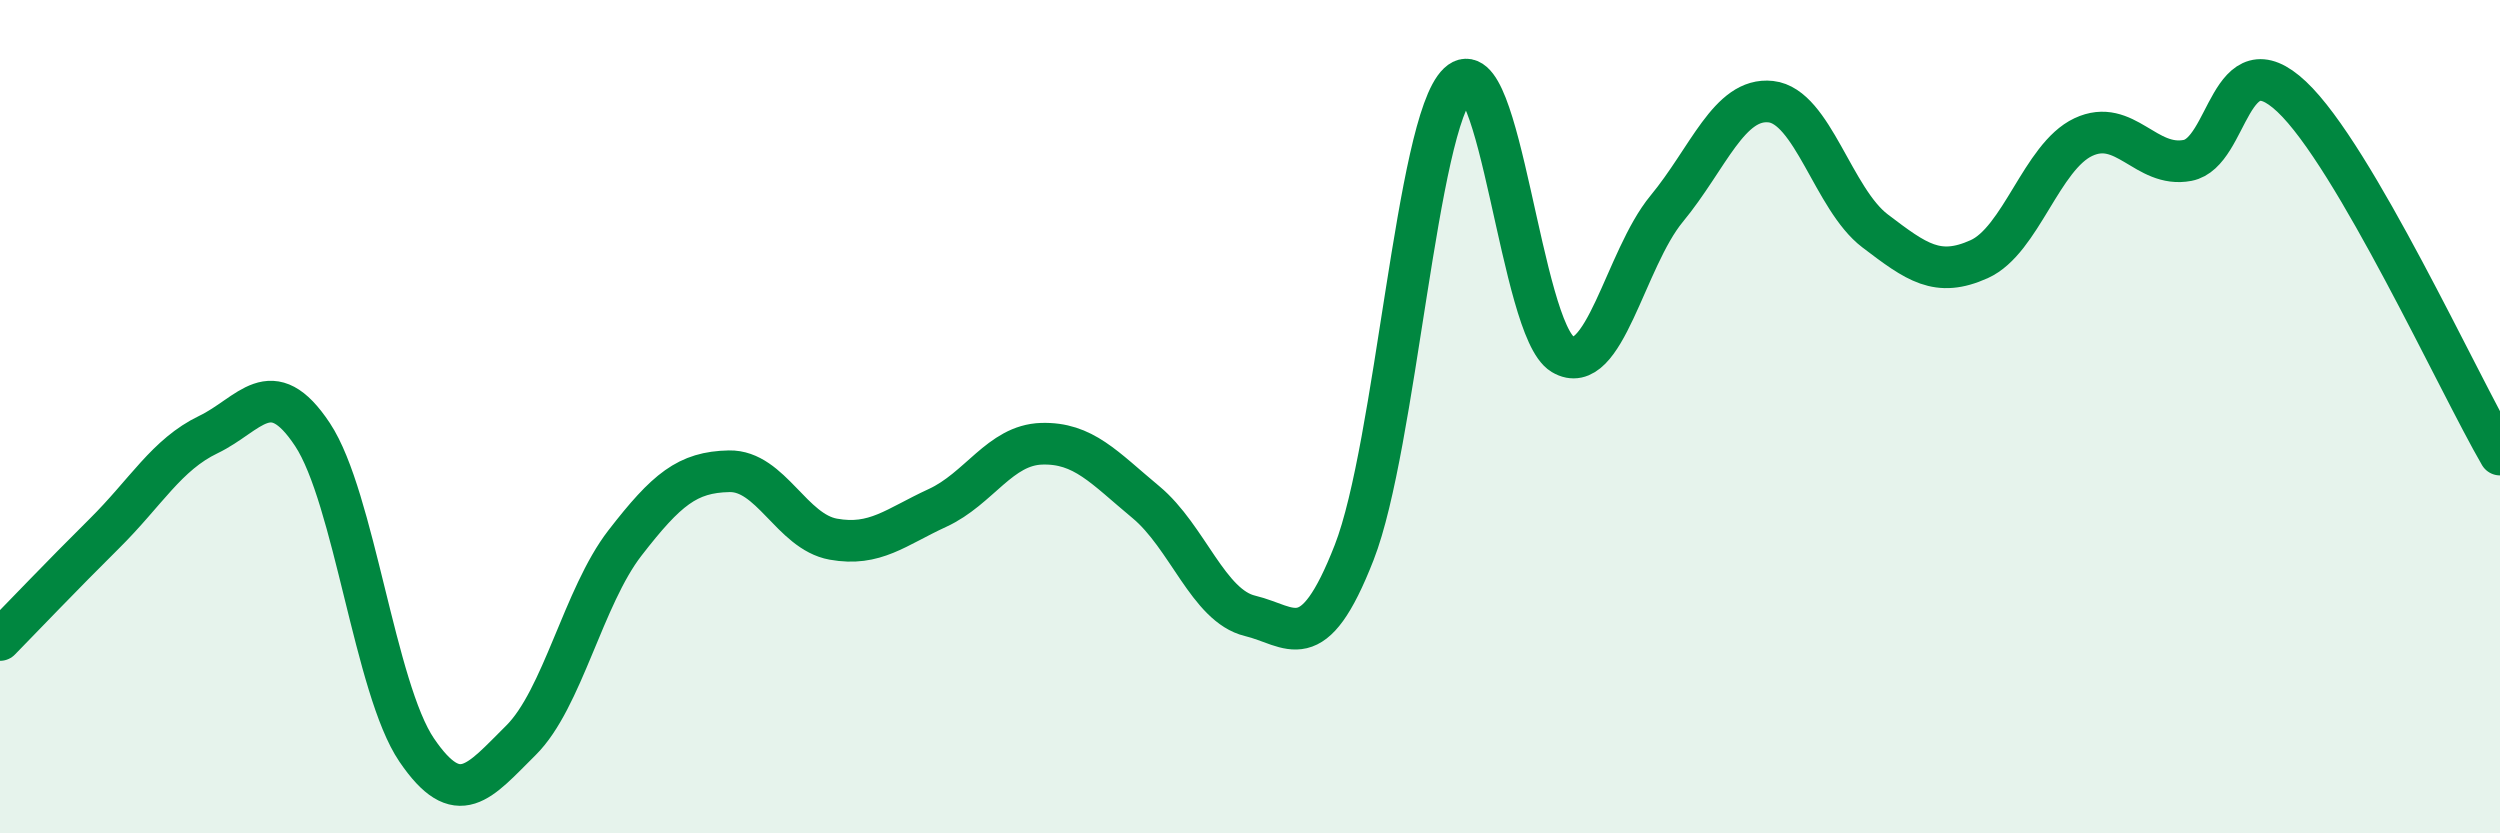 
    <svg width="60" height="20" viewBox="0 0 60 20" xmlns="http://www.w3.org/2000/svg">
      <path
        d="M 0,15.36 C 0.5,14.85 1.5,13.8 2.5,12.81 C 3.5,11.82 4,10.91 5,10.43 C 6,9.95 6.5,8.92 7.5,10.43 C 8.5,11.94 9,16.53 10,18 C 11,19.47 11.5,18.76 12.5,17.77 C 13.5,16.78 14,14.32 15,13.03 C 16,11.74 16.5,11.33 17.5,11.31 C 18.5,11.29 19,12.76 20,12.94 C 21,13.12 21.5,12.65 22.5,12.19 C 23.5,11.73 24,10.68 25,10.65 C 26,10.62 26.5,11.22 27.5,12.05 C 28.5,12.88 29,14.54 30,14.78 C 31,15.02 31.5,15.82 32.5,13.26 C 33.5,10.7 34,2.95 35,2 C 36,1.05 36.5,7.9 37.5,8.5 C 38.5,9.1 39,6.22 40,5.01 C 41,3.8 41.5,2.33 42.5,2.44 C 43.5,2.55 44,4.78 45,5.54 C 46,6.3 46.5,6.67 47.5,6.22 C 48.5,5.77 49,3.76 50,3.29 C 51,2.82 51.5,4.04 52.5,3.85 C 53.5,3.66 53.5,0.91 55,2.32 C 56.5,3.73 59,9.19 60,10.91L60 20L0 20Z"
        fill="#008740"
        opacity="0.1"
        stroke-linecap="round"
        stroke-linejoin="round"
      />
      <path
        d="M 0,15.36 C 0.5,14.85 1.5,13.8 2.5,12.81 C 3.5,11.82 4,10.91 5,10.43 C 6,9.95 6.5,8.92 7.5,10.43 C 8.5,11.94 9,16.53 10,18 C 11,19.47 11.5,18.76 12.5,17.77 C 13.5,16.78 14,14.32 15,13.03 C 16,11.74 16.5,11.33 17.5,11.31 C 18.5,11.29 19,12.76 20,12.94 C 21,13.12 21.5,12.65 22.5,12.19 C 23.5,11.73 24,10.68 25,10.65 C 26,10.62 26.5,11.22 27.5,12.05 C 28.5,12.88 29,14.54 30,14.78 C 31,15.02 31.5,15.82 32.5,13.26 C 33.5,10.7 34,2.95 35,2 C 36,1.05 36.5,7.9 37.5,8.5 C 38.5,9.1 39,6.22 40,5.01 C 41,3.8 41.5,2.33 42.5,2.44 C 43.5,2.55 44,4.78 45,5.54 C 46,6.3 46.5,6.67 47.5,6.22 C 48.5,5.77 49,3.76 50,3.29 C 51,2.82 51.5,4.04 52.5,3.85 C 53.5,3.66 53.5,0.91 55,2.32 C 56.5,3.73 59,9.19 60,10.91"
        stroke="#008740"
        stroke-width="1"
        fill="none"
        stroke-linecap="round"
        stroke-linejoin="round"
      />
    </svg>
  
